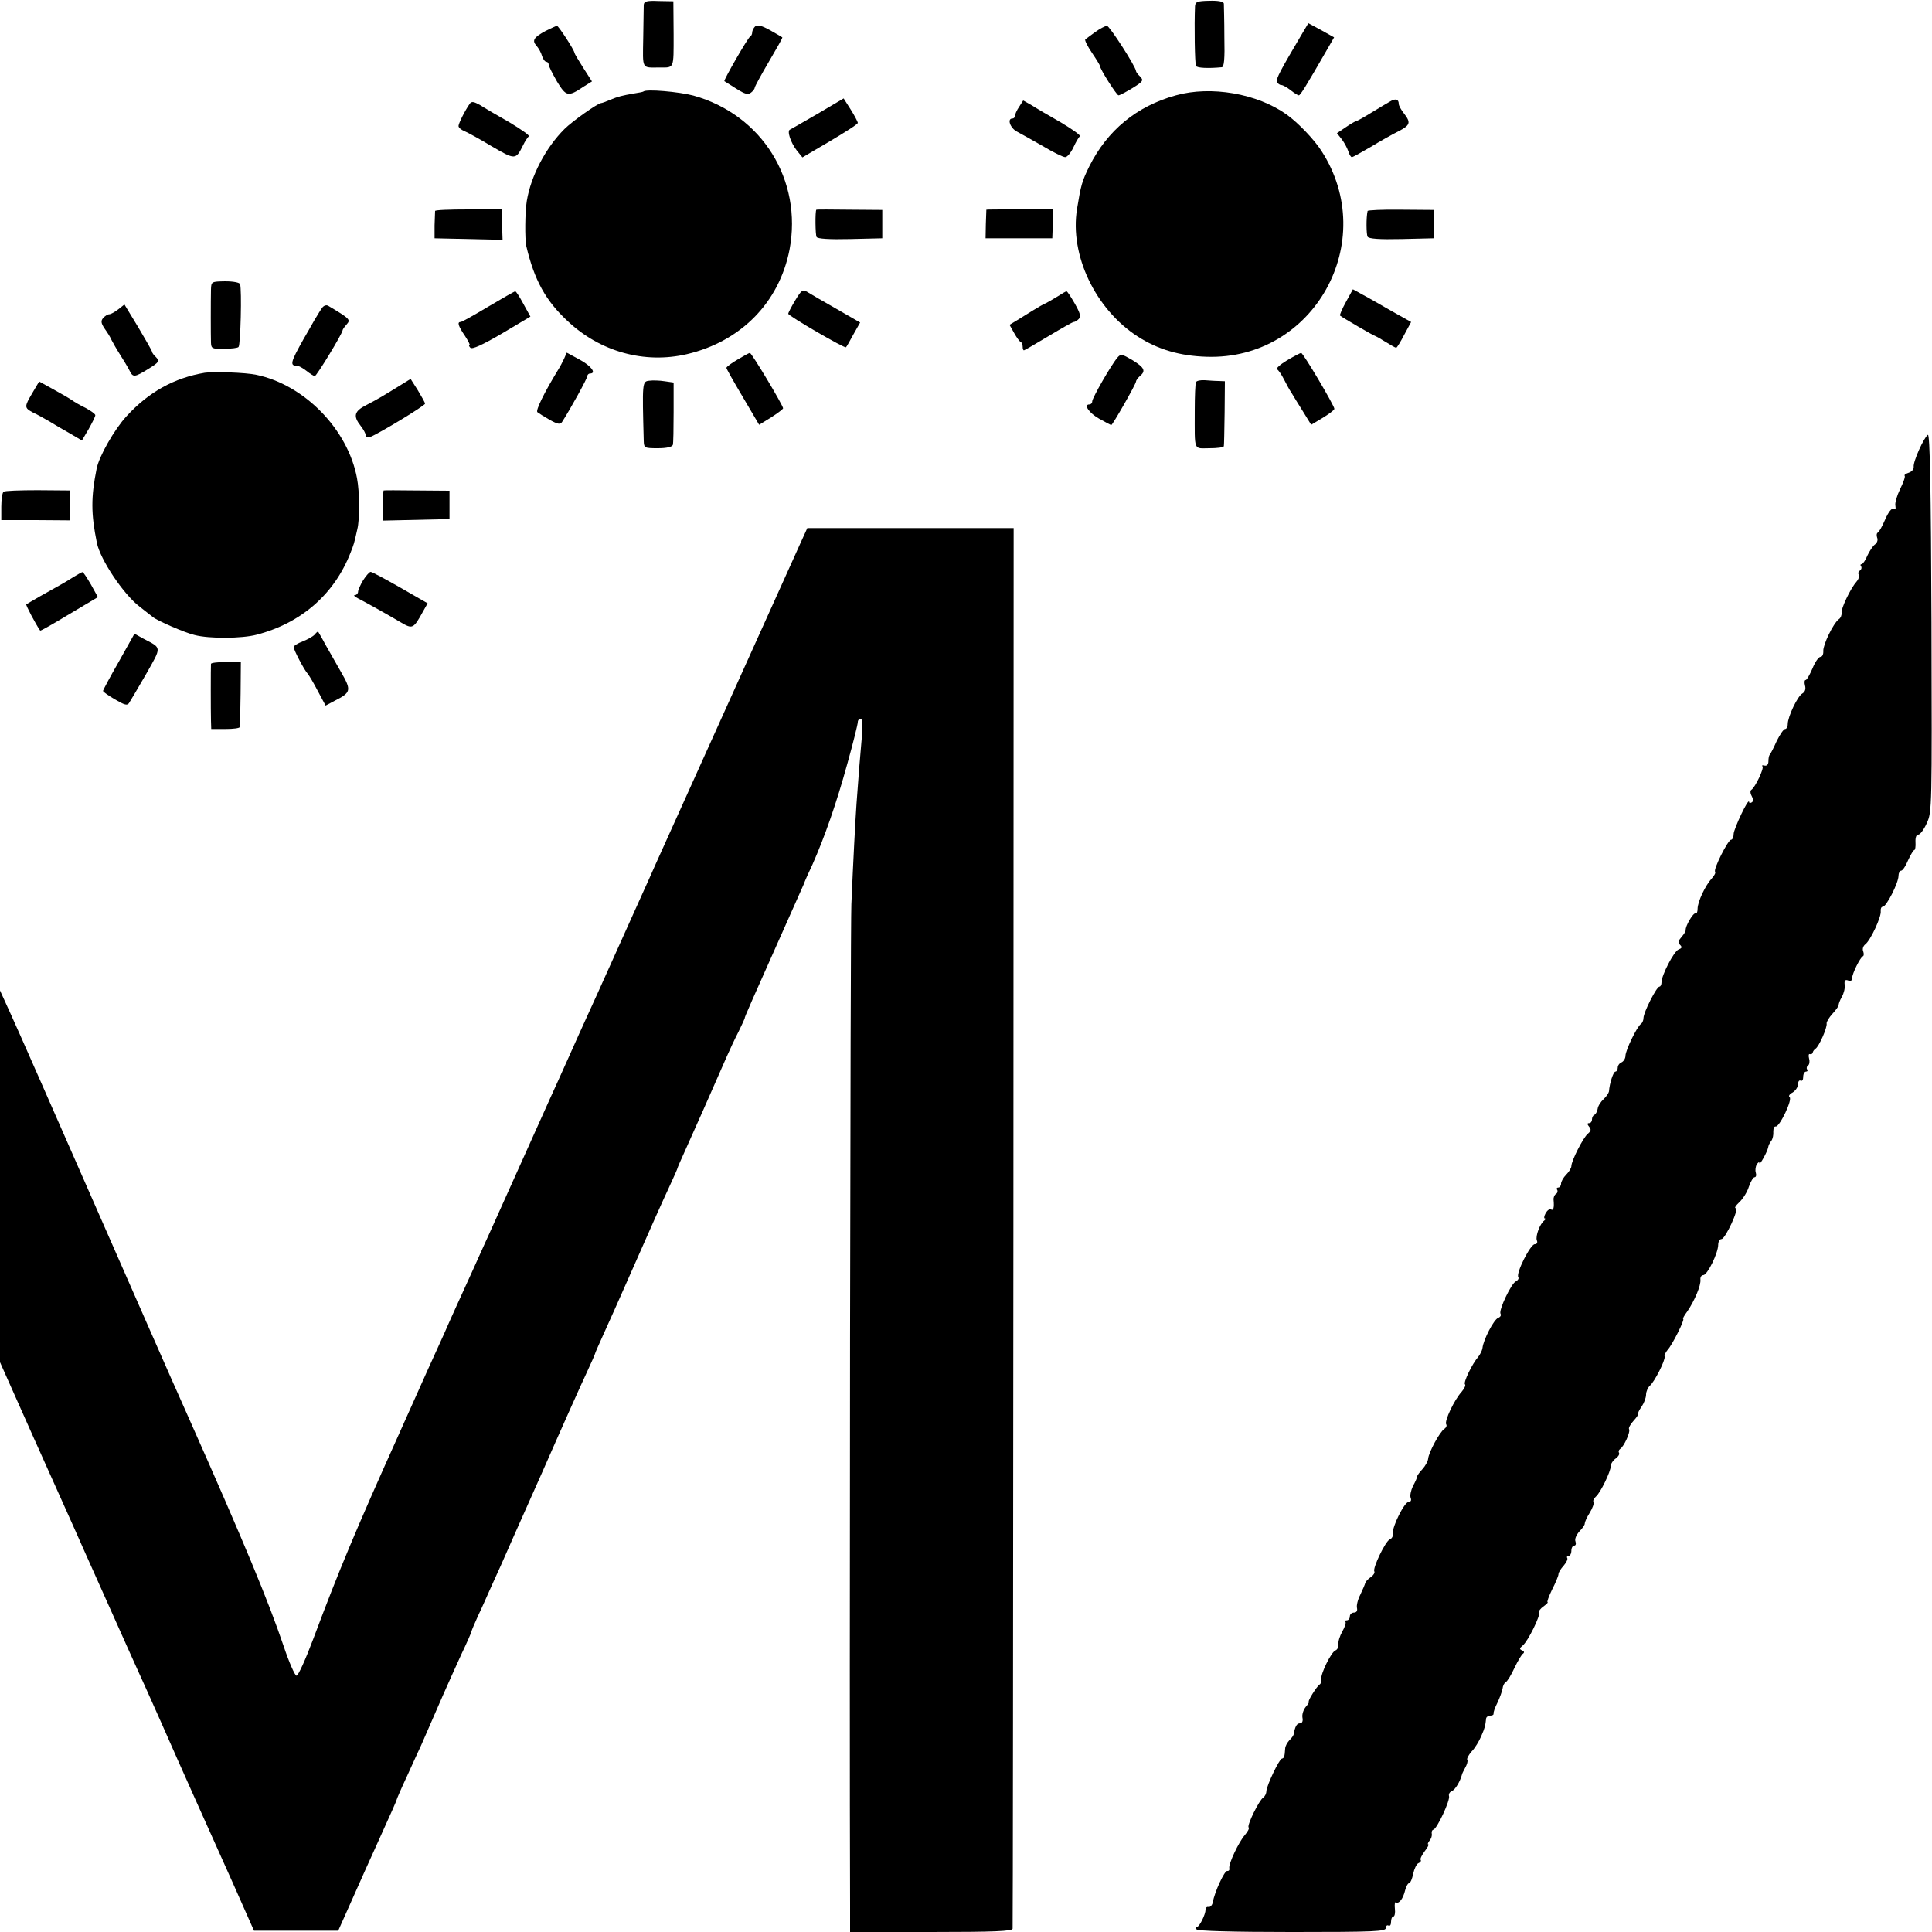 <?xml version="1.0" standalone="no"?>
<!DOCTYPE svg PUBLIC "-//W3C//DTD SVG 20010904//EN"
 "http://www.w3.org/TR/2001/REC-SVG-20010904/DTD/svg10.dtd">
<svg version="1.0" xmlns="http://www.w3.org/2000/svg"
 width="750pt" height="750pt" viewBox="0 0 750 750"
 preserveAspectRatio="xMidYMid meet">
<g transform="translate(0,750) scale(0.1,-0.1)"
fill="#000000" stroke="none">
<path d="M2499 7481 c0 -9 -1 -67 -2 -129 -2 -124 -7 -114 63 -114 58 0 55 -8
55 129 l-1 128 -57 1 c-46 2 -57 -1 -58 -15z"/>
<path d="M4639 7475 c-3 -71 -1 -224 4 -231 4 -8 47 -10 100 -5 9 1 12 31 10
118 0 65 -2 123 -2 129 -1 8 -21 12 -56 11 -48 -1 -55 -4 -56 -22z"/>
<path d="M2931 7397 c-6 -6 -11 -16 -11 -23 0 -7 -4 -14 -8 -16 -8 -3 -104
-170 -100 -173 2 -1 22 -14 46 -29 35 -22 46 -25 58 -15 8 6 14 15 14 19 0 4
25 50 55 101 30 51 54 93 52 94 -1 1 -23 14 -48 28 -34 19 -50 22 -58 14z"/>
<path d="M5057 7373 c-87 -147 -104 -179 -100 -190 3 -7 10 -13 17 -13 6 0 22
-9 36 -20 14 -11 28 -20 32 -20 6 0 27 34 114 185 l23 40 -50 28 -50 27 -22
-37z"/>
<path d="M2118 7380 c-46 -25 -54 -37 -35 -58 8 -9 18 -27 21 -39 4 -13 12
-23 17 -23 5 0 9 -5 9 -11 0 -6 15 -35 32 -65 36 -59 43 -61 104 -20 l32 20
-34 53 c-19 30 -34 55 -34 58 0 10 -62 105 -68 105 -4 -1 -24 -10 -44 -20z"/>
<path d="M4252 7376 c-18 -13 -35 -26 -39 -29 -3 -3 9 -27 26 -52 17 -25 31
-48 31 -51 0 -12 65 -114 72 -114 5 0 29 13 54 28 42 26 44 30 30 45 -9 8 -16
18 -16 21 0 16 -103 176 -113 176 -7 -1 -27 -11 -45 -24z"/>
<path d="M2498 7145 c-2 -2 -19 -5 -38 -8 -45 -8 -59 -11 -93 -25 -16 -7 -30
-12 -33 -12 -13 0 -113 -71 -143 -101 -73 -73 -130 -182 -146 -279 -7 -42 -8
-147 -2 -175 31 -132 75 -212 160 -291 127 -120 299 -167 463 -129 210 49 359
201 399 406 51 270 -107 524 -373 598 -56 15 -183 26 -194 16z"/>
<path d="M4565 7130 c-153 -42 -266 -136 -336 -275 -29 -59 -33 -74 -48 -166
-29 -179 71 -389 235 -495 79 -51 165 -76 269 -79 416 -13 672 448 445 799
-28 44 -91 110 -136 142 -114 81 -293 112 -429 74z"/>
<path d="M3175 7059 c-55 -32 -104 -60 -108 -62 -13 -4 2 -50 26 -81 l22 -27
107 63 c59 35 108 66 108 71 0 4 -12 27 -27 51 l-28 44 -100 -59z"/>
<path d="M5396 7106 c-11 -6 -44 -26 -72 -43 -29 -18 -56 -33 -59 -33 -3 0
-22 -11 -41 -24 l-34 -23 19 -24 c10 -13 21 -34 25 -46 4 -13 10 -23 14 -23 4
0 36 18 72 39 36 22 84 49 108 61 47 24 50 34 22 70 -11 14 -20 30 -20 37 0
18 -13 22 -34 9z"/>
<path d="M1824 7098 c-19 -27 -44 -77 -44 -87 0 -6 10 -15 23 -20 12 -5 60
-31 106 -59 91 -53 93 -53 121 3 8 17 19 33 23 36 4 3 -30 27 -75 54 -46 26
-97 56 -114 67 -25 14 -33 15 -40 6z"/>
<path d="M3956 7085 c-9 -13 -16 -29 -16 -35 0 -5 -4 -10 -10 -10 -21 0 -9
-37 18 -51 15 -8 60 -33 100 -56 40 -24 79 -43 87 -43 8 0 22 17 32 38 9 20
21 40 25 43 5 3 -29 27 -74 54 -46 26 -97 56 -114 67 l-32 18 -16 -25z"/>
<path d="M1689 6681 c0 -3 -1 -28 -2 -56 l0 -50 132 -3 132 -3 -2 59 -2 59
-129 0 c-70 0 -128 -2 -129 -6z"/>
<path d="M3169 6686 c-5 -7 -4 -98 1 -106 4 -7 49 -10 131 -8 l124 3 0 55 0
55 -128 1 c-70 1 -127 1 -128 0z"/>
<path d="M3829 6686 c0 0 -1 -26 -2 -56 l-1 -55 130 0 129 0 2 56 1 56 -129 0
c-71 0 -129 0 -130 -1z"/>
<path d="M5309 6681 c-6 -26 -5 -91 0 -100 5 -8 46 -11 132 -9 l124 3 0 55 0
55 -128 1 c-70 1 -128 -2 -128 -5z"/>
<path d="M819 6376 c-1 -44 -1 -176 0 -206 1 -23 4 -25 51 -24 27 0 53 3 56 7
8 7 13 223 6 244 -2 6 -25 11 -58 11 -53 -1 -54 -1 -55 -32z"/>
<path d="M3087 6334 c-15 -25 -27 -48 -27 -52 0 -8 220 -136 224 -130 2 1 15
24 29 50 l26 46 -92 53 c-51 29 -101 58 -112 65 -19 12 -23 9 -48 -32z"/>
<path d="M5225 6328 c-15 -27 -25 -51 -23 -53 6 -6 133 -80 138 -80 3 -1 21
-11 40 -23 19 -12 37 -22 40 -22 3 0 17 23 31 50 l27 50 -75 42 c-42 24 -92
53 -113 64 l-38 21 -27 -49z"/>
<path d="M1896 6310 c-55 -33 -103 -60 -108 -60 -14 0 -9 -16 17 -54 13 -20
21 -36 18 -36 -4 0 -2 -5 3 -10 7 -7 45 10 122 55 l111 66 -27 49 c-15 28 -29
50 -32 49 -3 0 -50 -27 -104 -59z"/>
<path d="M4105 6349 c-16 -10 -37 -22 -45 -26 -8 -3 -31 -16 -50 -28 -19 -12
-48 -30 -63 -39 l-28 -17 18 -32 c10 -18 21 -33 26 -35 4 -2 7 -10 7 -18 0 -8
2 -14 5 -14 2 0 45 25 95 55 50 30 94 55 98 55 5 0 13 5 20 12 9 9 5 23 -16
60 -15 26 -29 48 -32 47 -3 0 -18 -9 -35 -20z"/>
<path d="M459 6299 c-13 -10 -29 -19 -35 -19 -6 0 -17 -7 -24 -15 -9 -11 -8
-20 7 -42 11 -15 23 -35 26 -43 4 -8 18 -33 32 -55 14 -22 31 -50 37 -62 14
-29 19 -29 74 5 42 26 44 30 30 45 -9 8 -16 18 -16 22 0 3 -24 45 -53 94 l-54
89 -24 -19z"/>
<path d="M1252 6307 c-5 -6 -19 -29 -31 -49 -12 -21 -31 -55 -43 -75 -50 -89
-54 -103 -25 -103 7 0 23 -9 37 -20 14 -11 28 -20 32 -20 7 0 108 166 108 178
0 3 7 13 16 23 16 18 12 22 -72 72 -7 4 -16 1 -22 -6z"/>
<path d="M2190 6108 c-6 -13 -16 -32 -23 -43 -55 -90 -88 -158 -81 -165 5 -4
27 -18 48 -30 31 -17 41 -19 48 -8 31 48 98 169 98 178 0 5 5 10 10 10 27 0 5
30 -40 54 l-50 27 -10 -23z"/>
<path d="M2863 6104 c-24 -14 -43 -28 -43 -32 0 -4 29 -55 64 -114 l63 -107
47 29 c25 16 46 32 46 35 0 11 -122 215 -129 215 -3 0 -25 -12 -48 -26z"/>
<path d="M4338 6112 c-24 -28 -98 -157 -98 -170 0 -7 -5 -12 -11 -12 -24 0 -1
-34 39 -56 23 -13 44 -24 46 -24 5 0 96 159 96 169 0 4 7 14 15 21 24 20 18
33 -29 62 -41 24 -45 25 -58 10z"/>
<path d="M4996 6101 c-26 -16 -44 -31 -38 -35 5 -3 17 -20 26 -38 9 -18 22
-42 29 -52 6 -11 27 -44 45 -73 l32 -52 45 27 c24 15 45 30 45 35 0 12 -121
217 -129 217 -3 0 -28 -13 -55 -29z"/>
<path d="M795 6053 c-119 -20 -218 -75 -304 -169 -47 -51 -107 -156 -116 -204
-22 -110 -22 -174 1 -287 13 -65 103 -200 166 -248 21 -16 44 -35 51 -40 16
-14 124 -61 162 -70 57 -15 184 -14 241 1 173 45 302 157 365 319 13 33 13 32
26 90 10 40 9 146 -1 198 -35 190 -204 363 -391 402 -42 9 -165 13 -200 8z"/>
<path d="M1560 6008 c-63 -39 -94 -58 -137 -80 -48 -24 -53 -43 -23 -81 11
-14 20 -31 20 -37 0 -7 7 -10 18 -6 33 13 212 121 212 129 0 4 -13 27 -28 52
l-28 44 -34 -21z"/>
<path d="M2520 6022 c-27 -3 -27 -6 -21 -234 1 -27 3 -28 55 -28 34 0 55 5 58
13 2 6 3 64 3 127 l0 115 -35 5 c-19 3 -46 4 -60 2z"/>
<path d="M4643 6017 c-3 -5 -5 -55 -5 -111 0 -162 -6 -146 57 -146 30 0 55 3
56 8 1 4 2 62 3 130 l1 122 -25 1 c-14 0 -38 2 -53 3 -16 1 -31 -2 -34 -7z"/>
<path d="M126 5975 c-32 -54 -32 -58 1 -76 16 -7 44 -23 63 -34 19 -12 56 -33
82 -48 l46 -27 26 44 c14 25 26 49 26 54 0 5 -17 17 -37 28 -21 10 -45 24 -53
30 -8 6 -41 25 -72 42 l-56 31 -26 -44z"/>
<path d="M7484 5812 c-16 -11 -58 -105 -55 -124 1 -9 -7 -19 -19 -23 -12 -4
-19 -9 -16 -12 3 -3 -5 -26 -18 -52 -12 -25 -21 -54 -18 -65 2 -12 0 -16 -7
-11 -7 4 -20 -12 -33 -42 -11 -26 -24 -49 -29 -51 -4 -2 -5 -10 -2 -19 4 -9 0
-21 -9 -27 -8 -6 -21 -26 -29 -43 -7 -18 -18 -33 -22 -33 -5 0 -6 -4 -2 -9 3
-5 1 -12 -5 -16 -6 -4 -8 -11 -4 -16 3 -6 -1 -18 -9 -27 -24 -27 -61 -106 -58
-121 1 -8 -3 -20 -11 -25 -22 -17 -61 -99 -60 -123 1 -13 -4 -23 -11 -23 -7 0
-21 -20 -31 -45 -11 -25 -22 -45 -27 -45 -4 0 -5 -10 -2 -21 4 -14 0 -25 -10
-31 -19 -10 -57 -91 -57 -119 0 -11 -5 -19 -10 -19 -6 0 -20 -21 -33 -47 -12
-27 -24 -50 -27 -53 -3 -3 -5 -14 -5 -25 0 -13 -6 -19 -15 -17 -8 2 -12 1 -8
-3 7 -7 -28 -81 -43 -91 -5 -3 -5 -13 1 -24 7 -13 7 -21 0 -25 -5 -3 -10 -3
-10 2 -2 18 -59 -104 -60 -124 0 -13 -5 -23 -10 -23 -12 0 -70 -116 -62 -124
3 -3 -2 -14 -12 -25 -26 -28 -56 -92 -56 -119 0 -13 -4 -21 -8 -18 -8 5 -41
-51 -38 -65 0 -4 -7 -16 -16 -26 -13 -15 -15 -22 -6 -31 9 -9 7 -13 -6 -18
-18 -7 -66 -100 -66 -127 0 -10 -4 -17 -8 -17 -11 0 -62 -100 -62 -122 0 -9
-5 -20 -10 -23 -15 -10 -60 -102 -60 -124 0 -10 -7 -21 -15 -25 -8 -3 -15 -12
-15 -21 0 -8 -4 -15 -9 -15 -8 0 -23 -46 -25 -77 -1 -6 -10 -20 -21 -30 -11
-10 -22 -27 -23 -38 -2 -11 -8 -21 -13 -23 -5 -2 -9 -10 -9 -18 0 -8 -5 -14
-11 -14 -8 0 -8 -4 0 -14 9 -10 7 -17 -5 -27 -18 -15 -64 -105 -64 -126 0 -7
-9 -22 -20 -33 -11 -11 -20 -27 -20 -35 0 -8 -5 -15 -11 -15 -5 0 -8 -4 -4 -9
3 -5 1 -13 -5 -16 -6 -4 -10 -14 -9 -23 3 -31 -1 -43 -10 -37 -6 3 -15 -4 -21
-15 -6 -11 -7 -20 -3 -20 4 0 3 -4 -2 -8 -17 -12 -35 -61 -29 -77 4 -9 0 -15
-8 -15 -17 0 -74 -113 -64 -128 3 -5 -1 -12 -9 -16 -18 -7 -68 -113 -60 -126
4 -6 -1 -13 -9 -16 -17 -6 -58 -86 -61 -117 -1 -9 -9 -25 -17 -35 -23 -26 -58
-99 -51 -106 4 -3 -2 -16 -13 -29 -29 -32 -67 -113 -60 -126 4 -5 0 -13 -7
-18 -17 -10 -61 -91 -63 -116 -1 -10 -11 -28 -22 -40 -11 -12 -21 -25 -21 -30
0 -4 -7 -20 -16 -36 -8 -17 -12 -37 -9 -45 4 -10 1 -16 -7 -16 -17 0 -65 -97
-62 -123 2 -10 -4 -20 -12 -23 -17 -7 -67 -112 -60 -124 3 -5 -3 -15 -13 -22
-11 -7 -20 -17 -22 -23 -1 -5 -10 -26 -19 -45 -10 -19 -16 -43 -13 -53 2 -10
-2 -17 -12 -17 -9 0 -16 -7 -16 -15 0 -8 -5 -15 -12 -15 -6 0 -9 -3 -5 -6 3
-3 -2 -20 -12 -37 -10 -18 -17 -40 -15 -50 1 -10 -4 -21 -12 -24 -16 -6 -58
-91 -55 -112 1 -8 -1 -17 -6 -20 -12 -8 -48 -66 -42 -67 2 -1 -3 -10 -12 -20
-9 -11 -15 -29 -13 -41 3 -15 -1 -23 -10 -23 -12 0 -19 -13 -24 -43 -1 -4 -8
-15 -17 -23 -8 -9 -16 -23 -16 -32 -2 -32 -4 -37 -13 -39 -10 -2 -58 -102 -60
-126 0 -10 -6 -21 -12 -25 -16 -10 -64 -108 -57 -116 4 -3 -3 -16 -14 -29 -24
-27 -64 -112 -61 -129 2 -7 -2 -12 -8 -11 -10 2 -49 -81 -56 -122 -2 -11 -10
-19 -16 -18 -7 2 -12 -3 -12 -10 0 -19 -24 -67 -33 -67 -5 0 -5 -4 -2 -10 4
-6 138 -10 371 -10 323 0 364 2 364 16 0 8 5 12 10 9 6 -3 10 3 10 14 0 12 4
21 9 21 5 0 8 14 6 30 -2 17 0 28 4 25 12 -7 28 14 36 48 4 15 11 27 16 27 4
0 11 16 15 36 4 19 13 38 20 41 8 3 12 9 9 13 -3 4 5 19 16 34 11 14 17 26 14
26 -4 0 -2 6 4 14 7 8 11 20 9 28 -1 7 1 14 6 15 14 2 67 116 61 131 -2 7 2
15 11 19 13 5 32 37 39 63 0 3 6 15 13 28 7 12 11 26 8 30 -3 5 5 19 17 33 13
13 29 40 37 59 15 34 16 41 19 68 0 6 8 12 16 12 8 0 14 3 13 8 -1 4 5 23 15
42 9 19 18 44 20 55 1 11 7 22 12 25 6 2 21 27 34 55 13 27 28 53 34 56 5 4 4
9 -4 12 -11 5 -11 8 2 19 21 17 70 118 64 129 -3 4 5 15 17 23 12 9 19 16 16
16 -4 0 4 22 17 49 14 27 25 54 25 60 0 7 9 21 20 33 10 12 17 25 14 30 -3 4
0 8 5 8 6 0 11 9 11 20 0 11 5 20 11 20 6 0 8 7 5 16 -4 9 3 25 15 39 12 12
22 26 21 31 0 5 8 24 19 41 11 18 18 37 15 42 -3 5 1 14 9 21 18 15 58 98 58
119 0 9 9 22 19 29 10 7 16 17 13 22 -3 5 -1 11 4 15 15 9 41 66 35 77 -3 4 5
19 17 32 12 13 20 25 18 27 -2 2 4 15 14 29 9 13 17 34 17 46 0 12 7 27 14 34
18 14 62 101 58 114 -2 5 4 16 11 25 19 20 69 121 61 121 -3 0 4 13 16 29 28
41 54 102 51 124 -1 9 4 17 11 17 16 0 58 86 58 118 0 12 6 22 13 22 15 1 70
120 55 120 -6 0 0 10 14 23 14 13 31 40 37 60 7 20 17 37 22 37 6 0 8 8 5 18
-3 9 -1 24 4 32 5 8 10 11 10 5 0 -12 31 44 34 61 1 7 6 18 12 25 6 8 9 24 8
36 0 12 3 21 9 20 15 -3 67 106 54 114 -5 4 0 12 12 18 11 7 21 21 21 32 0 11
5 17 10 14 6 -3 10 3 10 14 0 12 5 21 11 21 5 0 8 4 4 9 -3 5 -1 12 4 15 5 3
7 15 4 26 -3 12 -2 20 3 18 5 -2 10 1 11 6 1 5 6 12 11 15 13 8 46 82 43 98
-1 6 10 24 23 38 14 15 24 30 24 34 -1 3 4 17 12 31 8 14 13 35 11 47 -2 17 2
21 13 17 10 -4 16 -1 16 9 0 17 31 80 42 85 4 2 4 10 1 19 -4 9 0 21 8 27 20
15 63 107 60 129 -1 9 2 17 8 17 14 0 61 93 61 120 0 11 5 20 10 20 6 0 18 18
27 40 10 22 21 40 24 40 4 0 6 14 5 30 -1 19 3 30 11 30 7 0 22 20 33 45 20
43 20 59 18 779 -2 513 -6 733 -14 728z"/>
<path d="M14 5591 c-5 -3 -9 -29 -9 -58 l0 -52 132 0 133 -1 0 58 0 58 -124 1
c-68 0 -128 -2 -132 -6z"/>
<path d="M1489 5596 c-1 -1 -2 -27 -3 -59 l-1 -58 130 3 130 3 0 55 0 55 -127
1 c-71 1 -129 1 -129 0z"/>
<path d="M3108 5393 c-72 -160 -446 -988 -563 -1248 -14 -33 -36 -80 -47 -105
-11 -25 -60 -133 -108 -240 -48 -107 -99 -220 -113 -250 -14 -30 -46 -102 -72
-160 -26 -58 -57 -127 -70 -155 -28 -63 -200 -445 -227 -505 -11 -25 -43 -94
-70 -155 -52 -115 -82 -179 -115 -255 -12 -25 -93 -205 -180 -400 -162 -360
-228 -518 -326 -780 -30 -80 -59 -145 -66 -145 -6 0 -29 52 -50 115 -58 172
-155 406 -368 885 -62 139 -69 155 -168 380 -407 927 -488 1111 -524 1190
l-41 90 0 -722 0 -721 131 -294 c72 -161 161 -358 196 -438 36 -80 91 -203
123 -275 32 -71 69 -155 83 -185 14 -30 55 -122 92 -205 36 -82 95 -215 131
-295 36 -80 102 -228 148 -330 l82 -185 164 0 163 0 58 130 c32 72 69 155 83
185 69 152 86 191 86 194 0 2 18 44 41 93 22 48 46 102 54 118 37 84 55 127
85 195 18 41 50 112 71 158 22 46 39 85 39 88 0 3 12 31 26 62 15 31 34 75 44
97 10 22 29 65 43 95 13 30 86 195 162 365 75 171 152 343 171 383 19 41 34
75 34 77 0 2 13 32 29 67 16 35 73 162 126 283 53 121 112 253 131 293 19 41
34 75 34 77 0 2 13 32 29 67 26 57 112 251 163 368 11 25 31 68 45 95 14 28
24 51 24 52 -1 4 11 31 217 493 9 19 16 37 17 40 1 3 14 32 29 64 47 106 93
237 135 390 23 82 41 155 41 163 0 7 5 13 11 13 7 0 8 -23 5 -67 -7 -76 -14
-166 -21 -263 -5 -71 -13 -226 -20 -390 -4 -78 -8 -3116 -5 -3887 l0 -103 315
0 c245 0 315 3 316 13 1 6 2 1233 3 2724 l1 2713 -400 0 -401 0 -26 -57z"/>
<path d="M285 5260 c-31 -20 -46 -28 -130 -75 -27 -16 -52 -30 -53 -31 -3 -2
37 -78 54 -102 1 -2 52 27 113 64 l111 66 -27 49 c-16 27 -30 49 -33 48 -3 0
-18 -9 -35 -19z"/>
<path d="M1410 5248 c-11 -18 -20 -39 -20 -45 0 -7 -6 -13 -12 -13 -7 0 -2 -6
12 -13 35 -18 117 -64 166 -93 46 -27 49 -25 86 42 l18 32 -106 61 c-58 33
-110 61 -115 61 -5 0 -18 -15 -29 -32z"/>
<path d="M1222 5037 c-6 -7 -27 -19 -47 -27 -19 -7 -35 -17 -35 -22 0 -11 42
-91 55 -104 5 -6 23 -36 39 -67 l30 -56 36 19 c63 32 65 40 24 111 -20 35 -48
84 -62 109 -13 25 -26 46 -27 48 -1 1 -7 -3 -13 -11z"/>
<path d="M461 4931 c-34 -59 -61 -110 -61 -113 0 -4 21 -18 46 -33 38 -22 48
-25 55 -14 5 8 35 58 66 112 61 108 62 100 -9 137 l-36 20 -61 -109z"/>
<path d="M819 4923 c-1 -13 -1 -186 0 -220 l1 -33 55 0 c30 0 56 3 56 8 1 4 2
62 3 130 l1 122 -57 0 c-32 0 -58 -3 -59 -7z"/>
</g>
</svg>

